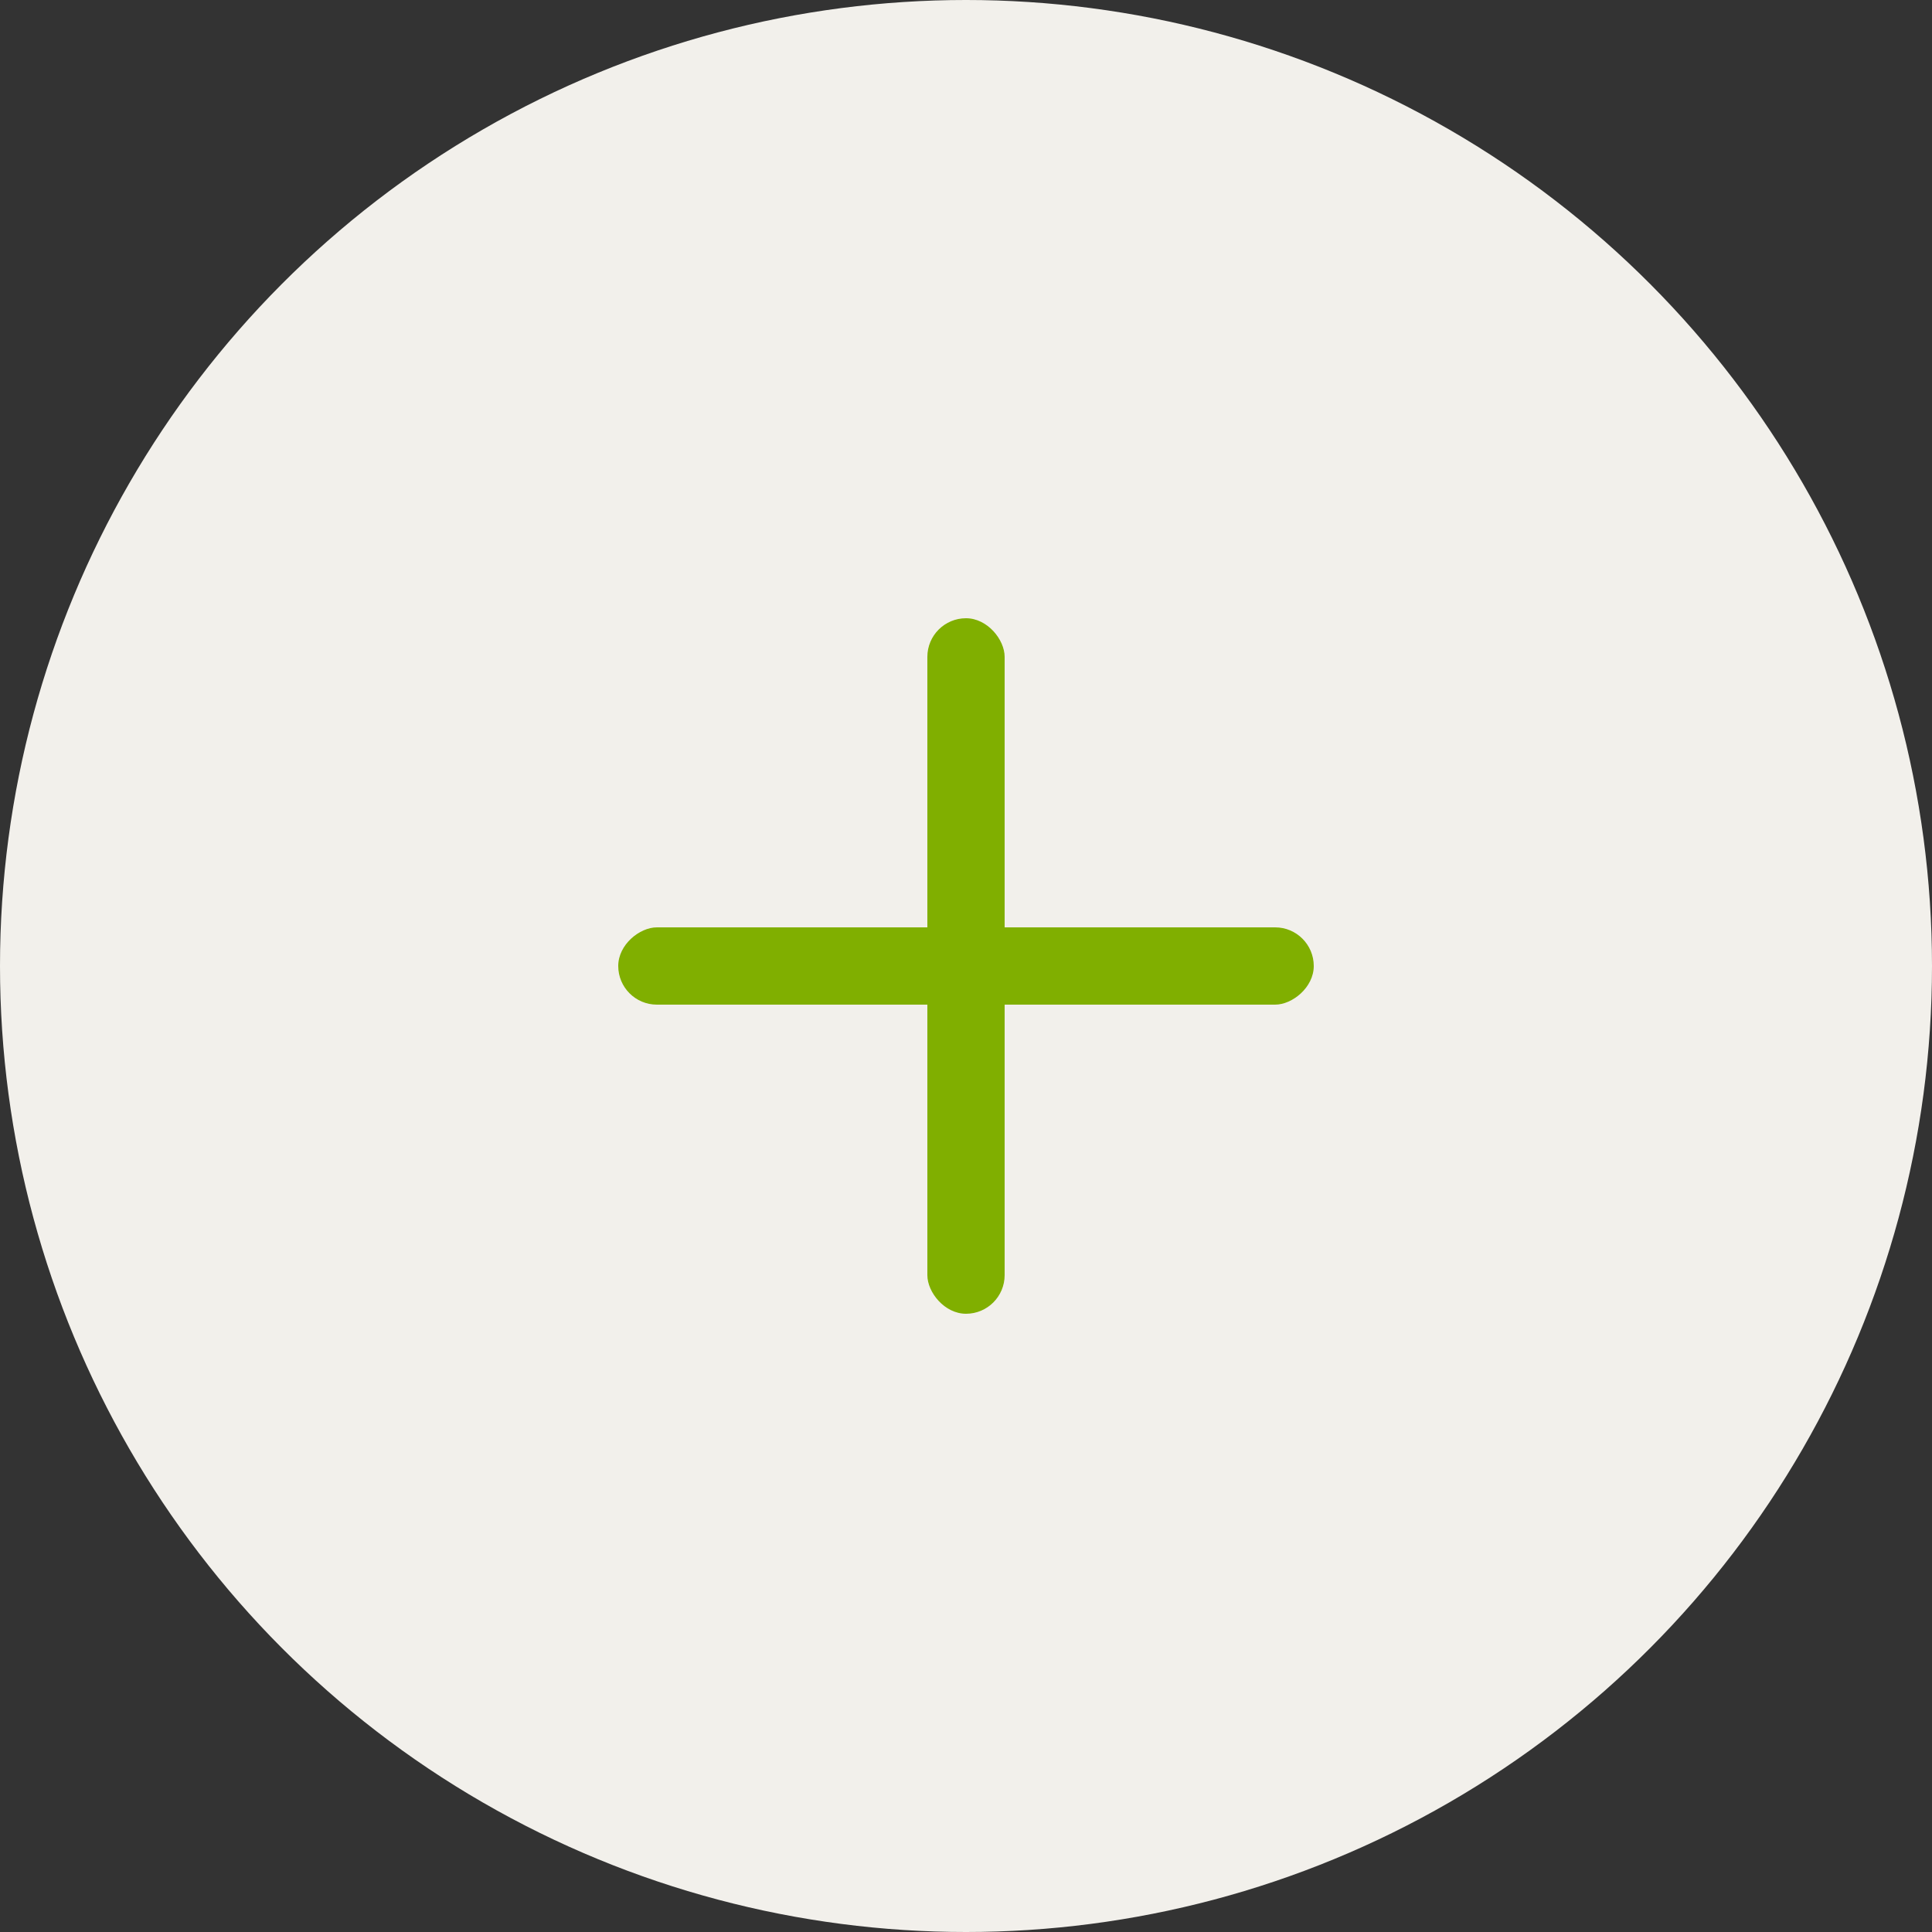 <?xml version="1.0" encoding="UTF-8"?> <svg xmlns="http://www.w3.org/2000/svg" width="50" height="50" viewBox="0 0 50 50" fill="none"><rect x="0" y="0" width="50" height="50" fill="#333333" stroke="none"/><circle cx="25" cy="25" r="25" fill="#F2F0EB"></circle><rect x="24" y="16" width="2" height="18" rx="1" fill="#80AF00"></rect><rect x="16" y="26" width="2" height="18" rx="1" transform="rotate(-90 16 26)" fill="#80AF00"></rect></svg> 